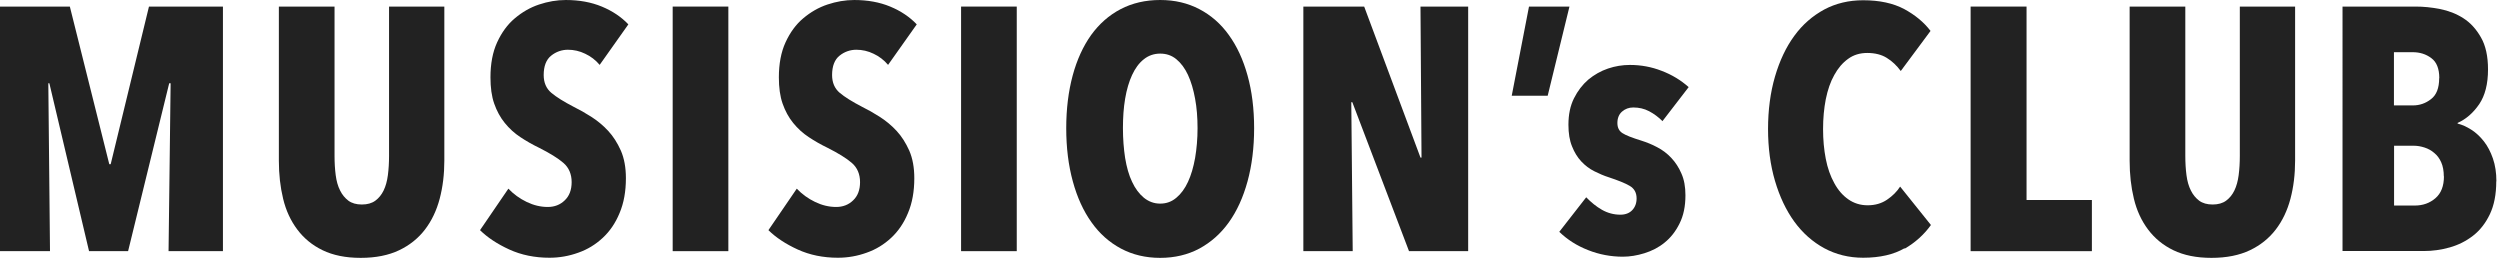 <?xml version="1.0" encoding="UTF-8"?>
<svg id="Layer_1" data-name="Layer 1" xmlns="http://www.w3.org/2000/svg" viewBox="0 0 194 20">
  <defs>
    <style>
      .cls-1 {
        fill: #222;
      }
    </style>
  </defs>
  <path class="cls-1" d="M13.08,19.49l.16-13.03h-.11l-3.19,13.03h-3.03L3.83,6.46h-.08l.13,13.03H0V.51h5.42l3.06,12.23h.11L11.56.51h5.74v18.98h-4.21Z"/>
  <path class="cls-1" d="M34.12,15.42c-.24.91-.62,1.71-1.14,2.39-.52.68-1.19,1.22-2.01,1.61-.82.39-1.81.59-2.98.59s-2.14-.2-2.95-.59-1.46-.93-1.97-1.61-.88-1.47-1.1-2.39c-.22-.91-.33-1.89-.33-2.95V.51h4.32v11.58c0,.54.03,1.04.09,1.5.06.46.17.86.34,1.19.16.33.38.59.64.79.27.2.62.3,1.05.3s.78-.1,1.05-.3c.27-.2.48-.46.64-.79.16-.33.27-.73.33-1.19.06-.46.09-.97.09-1.5V.51h4.29v11.96c0,1.05-.12,2.04-.36,2.95Z"/>
  <path class="cls-1" d="M46.54,5.04c-.32-.38-.7-.67-1.13-.87-.43-.21-.88-.31-1.34-.31s-.92.15-1.3.46c-.38.3-.58.81-.58,1.5,0,.59.2,1.05.59,1.38.39.33.97.69,1.74,1.09.43.21.89.47,1.36.77s.91.66,1.31,1.09.72.94.99,1.54c.26.6.39,1.31.39,2.14,0,1.02-.16,1.92-.49,2.7-.32.78-.76,1.42-1.31,1.93-.55.51-1.18.9-1.9,1.15-.72.26-1.46.39-2.23.39-1.14,0-2.18-.21-3.12-.64-.94-.43-1.69-.93-2.27-1.5l2.2-3.22c.41.43.88.77,1.42,1.03.54.26,1.08.39,1.64.39.52,0,.96-.17,1.31-.51.36-.34.54-.81.54-1.42s-.21-1.12-.64-1.49c-.43-.37-1.05-.75-1.88-1.17-.52-.25-1.01-.53-1.46-.83-.46-.3-.86-.67-1.21-1.1-.35-.43-.62-.93-.82-1.5-.2-.57-.29-1.25-.29-2.04,0-1.05.17-1.96.52-2.72.35-.76.8-1.38,1.37-1.86s1.19-.84,1.88-1.07c.69-.23,1.38-.35,2.08-.35,1.04,0,1.97.17,2.79.51.82.34,1.51.8,2.06,1.38l-2.23,3.15Z"/>
  <path class="cls-1" d="M52.2,19.49V.51h4.32v18.98h-4.32Z"/>
  <path class="cls-1" d="M68.92,5.04c-.32-.38-.7-.67-1.13-.87-.43-.21-.88-.31-1.34-.31s-.92.15-1.3.46c-.38.3-.58.81-.58,1.5,0,.59.2,1.05.59,1.38.39.33.97.69,1.74,1.09.43.21.89.47,1.36.77s.91.66,1.31,1.09.72.94.99,1.54c.26.6.39,1.31.39,2.14,0,1.02-.16,1.92-.49,2.7-.32.78-.76,1.42-1.31,1.93-.55.51-1.18.9-1.9,1.15-.72.26-1.46.39-2.23.39-1.14,0-2.18-.21-3.12-.64-.94-.43-1.69-.93-2.27-1.5l2.2-3.22c.41.43.88.77,1.42,1.03.54.26,1.08.39,1.64.39.52,0,.96-.17,1.31-.51.36-.34.54-.81.54-1.42s-.21-1.12-.64-1.49c-.43-.37-1.05-.75-1.88-1.17-.52-.25-1.01-.53-1.46-.83-.46-.3-.86-.67-1.21-1.1-.35-.43-.62-.93-.82-1.5-.2-.57-.29-1.25-.29-2.04,0-1.05.17-1.96.52-2.72.35-.76.8-1.38,1.37-1.86s1.19-.84,1.88-1.07c.69-.23,1.38-.35,2.08-.35,1.04,0,1.97.17,2.79.51.82.34,1.51.8,2.06,1.38l-2.23,3.15Z"/>
  <path class="cls-1" d="M74.58,19.49V.51h4.32v18.98h-4.32Z"/>
  <path class="cls-1" d="M97.32,9.95c0,1.5-.17,2.87-.51,4.12-.34,1.24-.82,2.3-1.45,3.18-.63.88-1.39,1.55-2.29,2.04-.9.48-1.92.72-3.04.72s-2.14-.24-3.04-.72c-.9-.48-1.67-1.16-2.29-2.04-.63-.88-1.11-1.93-1.45-3.18-.34-1.24-.51-2.61-.51-4.12s.17-2.86.5-4.09c.33-1.22.81-2.27,1.43-3.14.63-.87,1.39-1.54,2.29-2.01.9-.47,1.93-.71,3.07-.71s2.14.24,3.04.71c.9.47,1.67,1.14,2.29,2.01.63.87,1.11,1.91,1.45,3.14.34,1.22.51,2.59.51,4.09ZM92.93,9.95c0-.82-.06-1.59-.19-2.29-.13-.71-.31-1.32-.55-1.84-.24-.52-.54-.92-.9-1.22-.36-.3-.78-.44-1.26-.44s-.91.15-1.27.44c-.37.29-.67.7-.91,1.22-.24.52-.42,1.13-.54,1.84-.12.71-.17,1.47-.17,2.29s.06,1.59.17,2.31c.12.72.29,1.33.54,1.85.24.52.55.93.91,1.23.37.3.79.46,1.27.46s.9-.15,1.26-.46c.36-.3.66-.71.9-1.23.24-.52.42-1.13.55-1.85.12-.71.19-1.48.19-2.31Z"/>
  <path class="cls-1" d="M109.34,19.49l-4.4-11.56h-.08l.11,11.56h-3.83V.51h4.72l4.37,11.72h.08l-.08-11.72h3.7v18.98h-4.58Z"/>
  <path class="cls-1" d="M118.65.51h3.14l-1.69,6.92h-2.79l1.34-6.92Z"/>
  <path class="cls-1" d="M129.02,9.41c-.32-.32-.67-.58-1.05-.78-.38-.2-.79-.29-1.23-.29-.34,0-.63.11-.87.32-.24.21-.36.51-.36.88s.13.62.39.79c.26.17.75.36,1.46.58.41.13.82.29,1.23.51.41.21.78.49,1.1.83.32.34.59.75.79,1.22.21.47.31,1.03.31,1.68,0,.86-.15,1.59-.46,2.2-.3.61-.69,1.1-1.15,1.47-.46.38-.99.65-1.57.83-.58.18-1.14.27-1.68.27-.93,0-1.83-.17-2.69-.51-.87-.34-1.61-.81-2.24-1.42l2.09-2.68c.38.39.78.72,1.22.97.44.25.92.38,1.43.38.39,0,.7-.12.92-.35.22-.23.34-.54.34-.91,0-.45-.18-.77-.54-.98-.36-.21-.89-.42-1.61-.66-.38-.12-.75-.28-1.13-.47-.38-.19-.71-.44-1.01-.76-.3-.32-.54-.71-.72-1.17-.19-.46-.28-1.01-.28-1.68,0-.79.14-1.47.43-2.05.29-.58.66-1.06,1.11-1.45.46-.38.97-.67,1.53-.86.56-.19,1.13-.28,1.7-.28.86,0,1.68.15,2.47.46.79.3,1.48.72,2.09,1.26l-2.04,2.65Z"/>
  <path class="cls-1" d="M147.8,19.26c-.84.49-1.91.74-3.22.74-1.11,0-2.11-.25-3.02-.74-.9-.49-1.68-1.18-2.32-2.06-.64-.88-1.14-1.94-1.5-3.16-.36-1.22-.54-2.57-.54-4.03s.18-2.84.54-4.07c.36-1.23.86-2.29,1.5-3.16.64-.88,1.42-1.55,2.32-2.04.9-.48,1.91-.72,3.02-.72,1.27,0,2.33.23,3.18.68.85.46,1.53,1.02,2.05,1.7l-2.31,3.11c-.32-.43-.68-.77-1.09-1.02-.4-.25-.91-.38-1.51-.38-.57,0-1.07.15-1.49.46-.42.3-.78.72-1.07,1.25-.3.53-.51,1.15-.66,1.88-.14.72-.21,1.5-.21,2.32s.07,1.59.21,2.31c.14.72.36,1.34.66,1.88.29.54.66.96,1.09,1.26.43.3.93.46,1.5.46s1.07-.14,1.5-.43c.43-.29.77-.63,1.02-1.02l2.39,2.98c-.52.73-1.2,1.35-2.04,1.84Z"/>
  <path class="cls-1" d="M152.92,19.49V.51h4.34v15.01h5.07v3.97h-9.41Z"/>
  <path class="cls-1" d="M177.74,15.42c-.24.91-.62,1.71-1.14,2.39-.52.68-1.19,1.22-2.01,1.61-.82.39-1.81.59-2.98.59s-2.14-.2-2.95-.59-1.46-.93-1.97-1.61-.88-1.47-1.1-2.39c-.22-.91-.33-1.89-.33-2.95V.51h4.32v11.58c0,.54.03,1.04.09,1.5.06.46.17.86.34,1.19.16.33.38.59.64.79.27.2.62.3,1.05.3s.78-.1,1.05-.3c.27-.2.48-.46.64-.79.16-.33.27-.73.33-1.19.06-.46.09-.97.09-1.5V.51h4.29v11.96c0,1.05-.12,2.04-.36,2.95Z"/>
  <path class="cls-1" d="M193.71,14.07c0,1.02-.17,1.87-.5,2.56-.33.69-.76,1.24-1.3,1.66-.54.42-1.14.72-1.81.91-.67.19-1.34.28-2.02.28h-6.3V.51h5.68c.59,0,1.22.06,1.88.19.66.13,1.26.36,1.81.71.55.35,1,.84,1.37,1.49.37.64.55,1.47.55,2.49,0,1.13-.23,2.02-.68,2.69-.46.67-1.01,1.16-1.68,1.46v.05c.36.09.71.25,1.07.48.36.23.68.53.97.9.29.37.52.81.7,1.33.18.52.27,1.11.27,1.77ZM189.29,6.07c0-.74-.21-1.26-.62-1.56-.41-.31-.89-.46-1.45-.46h-1.45v4.13h1.47c.52,0,.99-.16,1.41-.49.42-.32.63-.86.63-1.62ZM189.64,13.69c0-.43-.07-.8-.2-1.09-.13-.3-.31-.54-.54-.73-.22-.19-.47-.33-.75-.42-.28-.09-.55-.14-.82-.14h-1.55v4.64h1.61c.63,0,1.16-.19,1.6-.57.44-.38.66-.94.66-1.7Z"/>
</svg>
